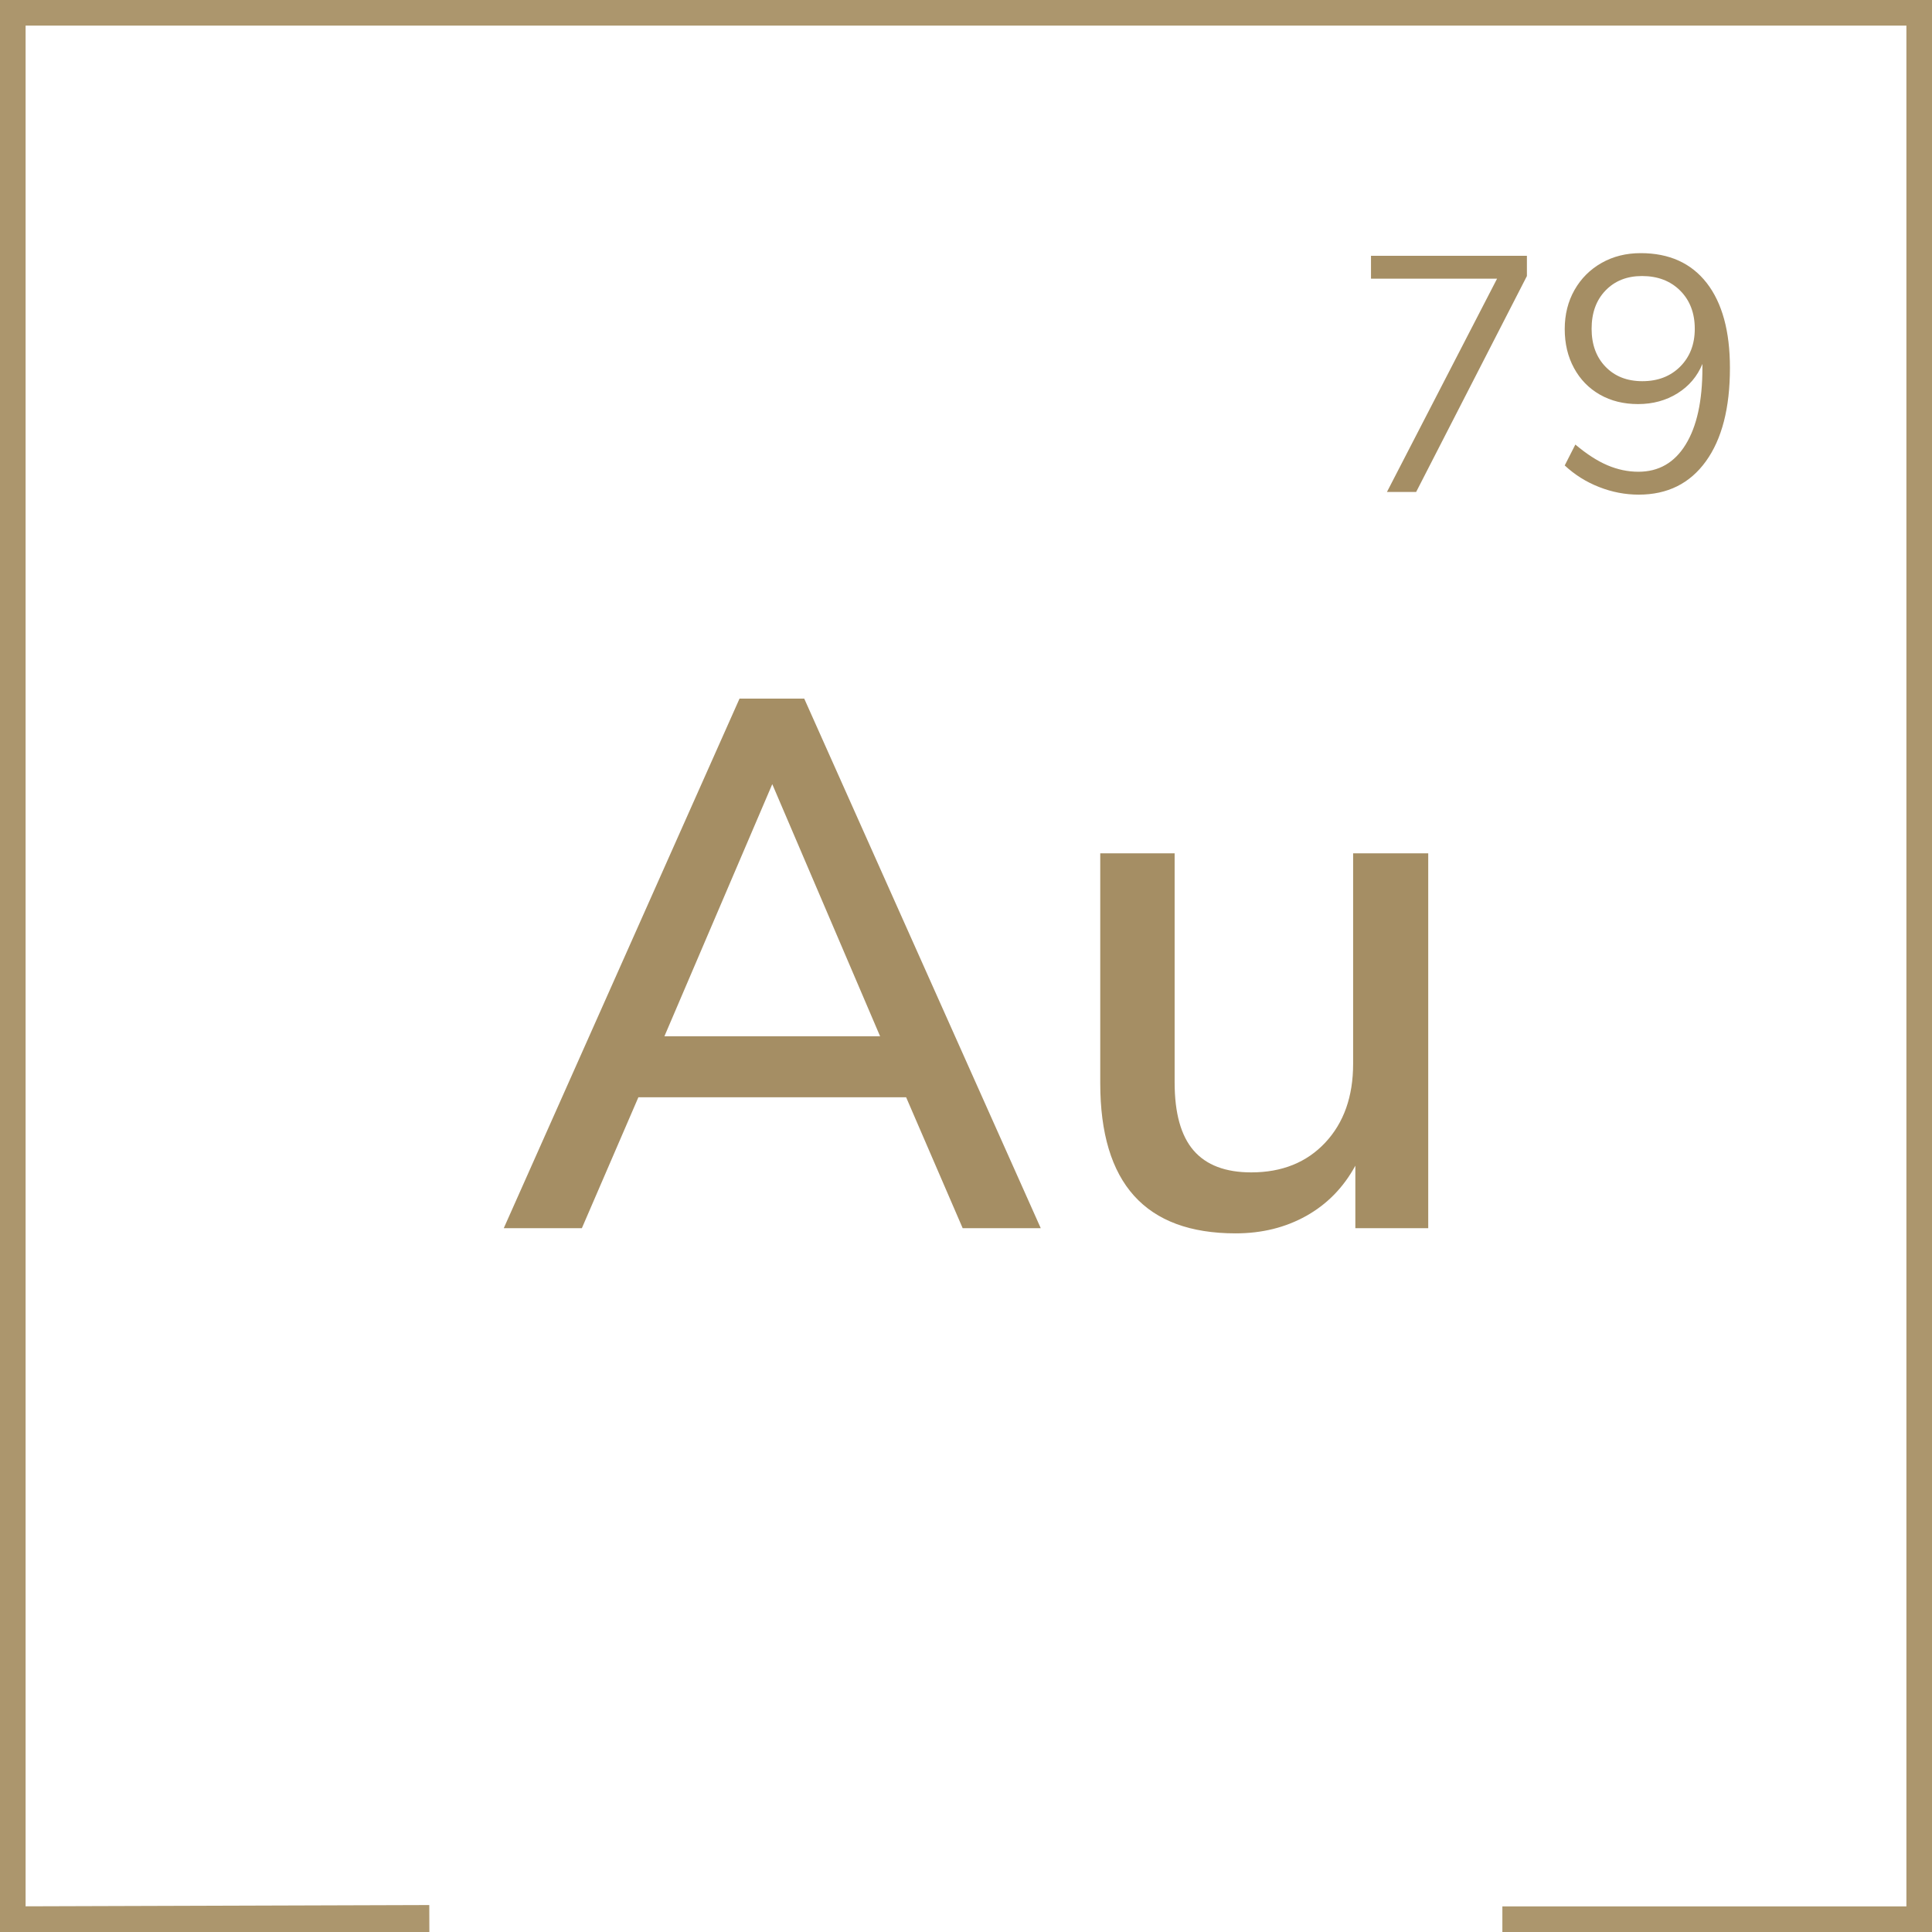 <?xml version="1.0" encoding="UTF-8" standalone="no"?><!DOCTYPE svg PUBLIC "-//W3C//DTD SVG 1.1//EN" "http://www.w3.org/Graphics/SVG/1.1/DTD/svg11.dtd"><svg width="100%" height="100%" viewBox="0 0 80 80" version="1.1" xmlns="http://www.w3.org/2000/svg" xmlns:xlink="http://www.w3.org/1999/xlink" xml:space="preserve" xmlns:serif="http://www.serif.com/" style="fill-rule:evenodd;clip-rule:evenodd;stroke-miterlimit:10;"><path id="Pfad" d="M17.779,79.944l-17.779,0.056l-0,-80l80,0l0,80l-17.79,0" style="fill:none;fill-rule:nonzero;stroke:#ac966d;stroke-width:2.12px;"/><path d="M37.521,45.436l2.341,5.42l3.233,-0l-9.793,-21.927l-2.68,-0l-9.762,21.927l3.234,-0l2.34,-5.42l11.087,-0Zm-1.078,-2.526l-8.931,0l4.466,-10.44l4.465,10.44Z" style="fill:#a58e64;fill-rule:nonzero;"/><path d="M59.14,35.334l-3.11,0l-0,8.716c-0,1.355 -0.386,2.443 -1.155,3.264c-0.77,0.821 -1.792,1.232 -3.064,1.232c-1.068,-0 -1.864,-0.303 -2.387,-0.908c-0.524,-0.606 -0.785,-1.545 -0.785,-2.818l-0,-9.486l-3.08,0l-0,9.516c-0,4.147 1.868,6.221 5.605,6.221c1.088,0 2.063,-0.241 2.925,-0.723c0.863,-0.483 1.54,-1.176 2.033,-2.079l-0,2.587l3.018,-0l0,-15.522Z" style="fill:#a58e64;fill-rule:nonzero;"/><path d="M63.226,10.592l-6.456,0l0,0.948l5.22,-0l-4.56,8.832l1.209,0l4.587,-8.942l0,-0.838Z" style="fill:#a58e64;fill-rule:nonzero;"/><path d="M70.672,11.718c-0.642,-0.824 -1.553,-1.236 -2.734,-1.236c-0.604,0 -1.145,0.135 -1.621,0.406c-0.476,0.27 -0.849,0.643 -1.12,1.119c-0.27,0.476 -0.405,1.016 -0.405,1.621c0,0.604 0.128,1.142 0.385,1.614c0.256,0.471 0.613,0.838 1.071,1.099c0.458,0.261 0.985,0.391 1.58,0.391c0.614,0 1.158,-0.149 1.635,-0.446c0.476,-0.298 0.819,-0.703 1.03,-1.216l-0,0.179c-0,1.355 -0.231,2.408 -0.694,3.159c-0.462,0.751 -1.115,1.126 -1.957,1.126c-0.431,0 -0.857,-0.089 -1.278,-0.267c-0.421,-0.179 -0.865,-0.465 -1.332,-0.859l-0.44,0.865c0.412,0.385 0.886,0.683 1.422,0.893c0.536,0.211 1.083,0.316 1.642,0.316c1.19,0 2.117,-0.46 2.781,-1.38c0.664,-0.92 0.996,-2.209 0.996,-3.867c0,-1.52 -0.321,-2.692 -0.961,-3.517Zm-1.099,3.462c-0.403,0.403 -0.925,0.604 -1.566,0.604c-0.632,0 -1.14,-0.199 -1.525,-0.597c-0.385,-0.398 -0.577,-0.923 -0.577,-1.573c0,-0.659 0.192,-1.188 0.577,-1.586c0.385,-0.399 0.888,-0.598 1.511,-0.598c0.65,-0 1.177,0.202 1.58,0.604c0.402,0.403 0.604,0.93 0.604,1.58c0,0.641 -0.202,1.163 -0.604,1.566Z" style="fill:#a58e64;fill-rule:nonzero;"/></svg>